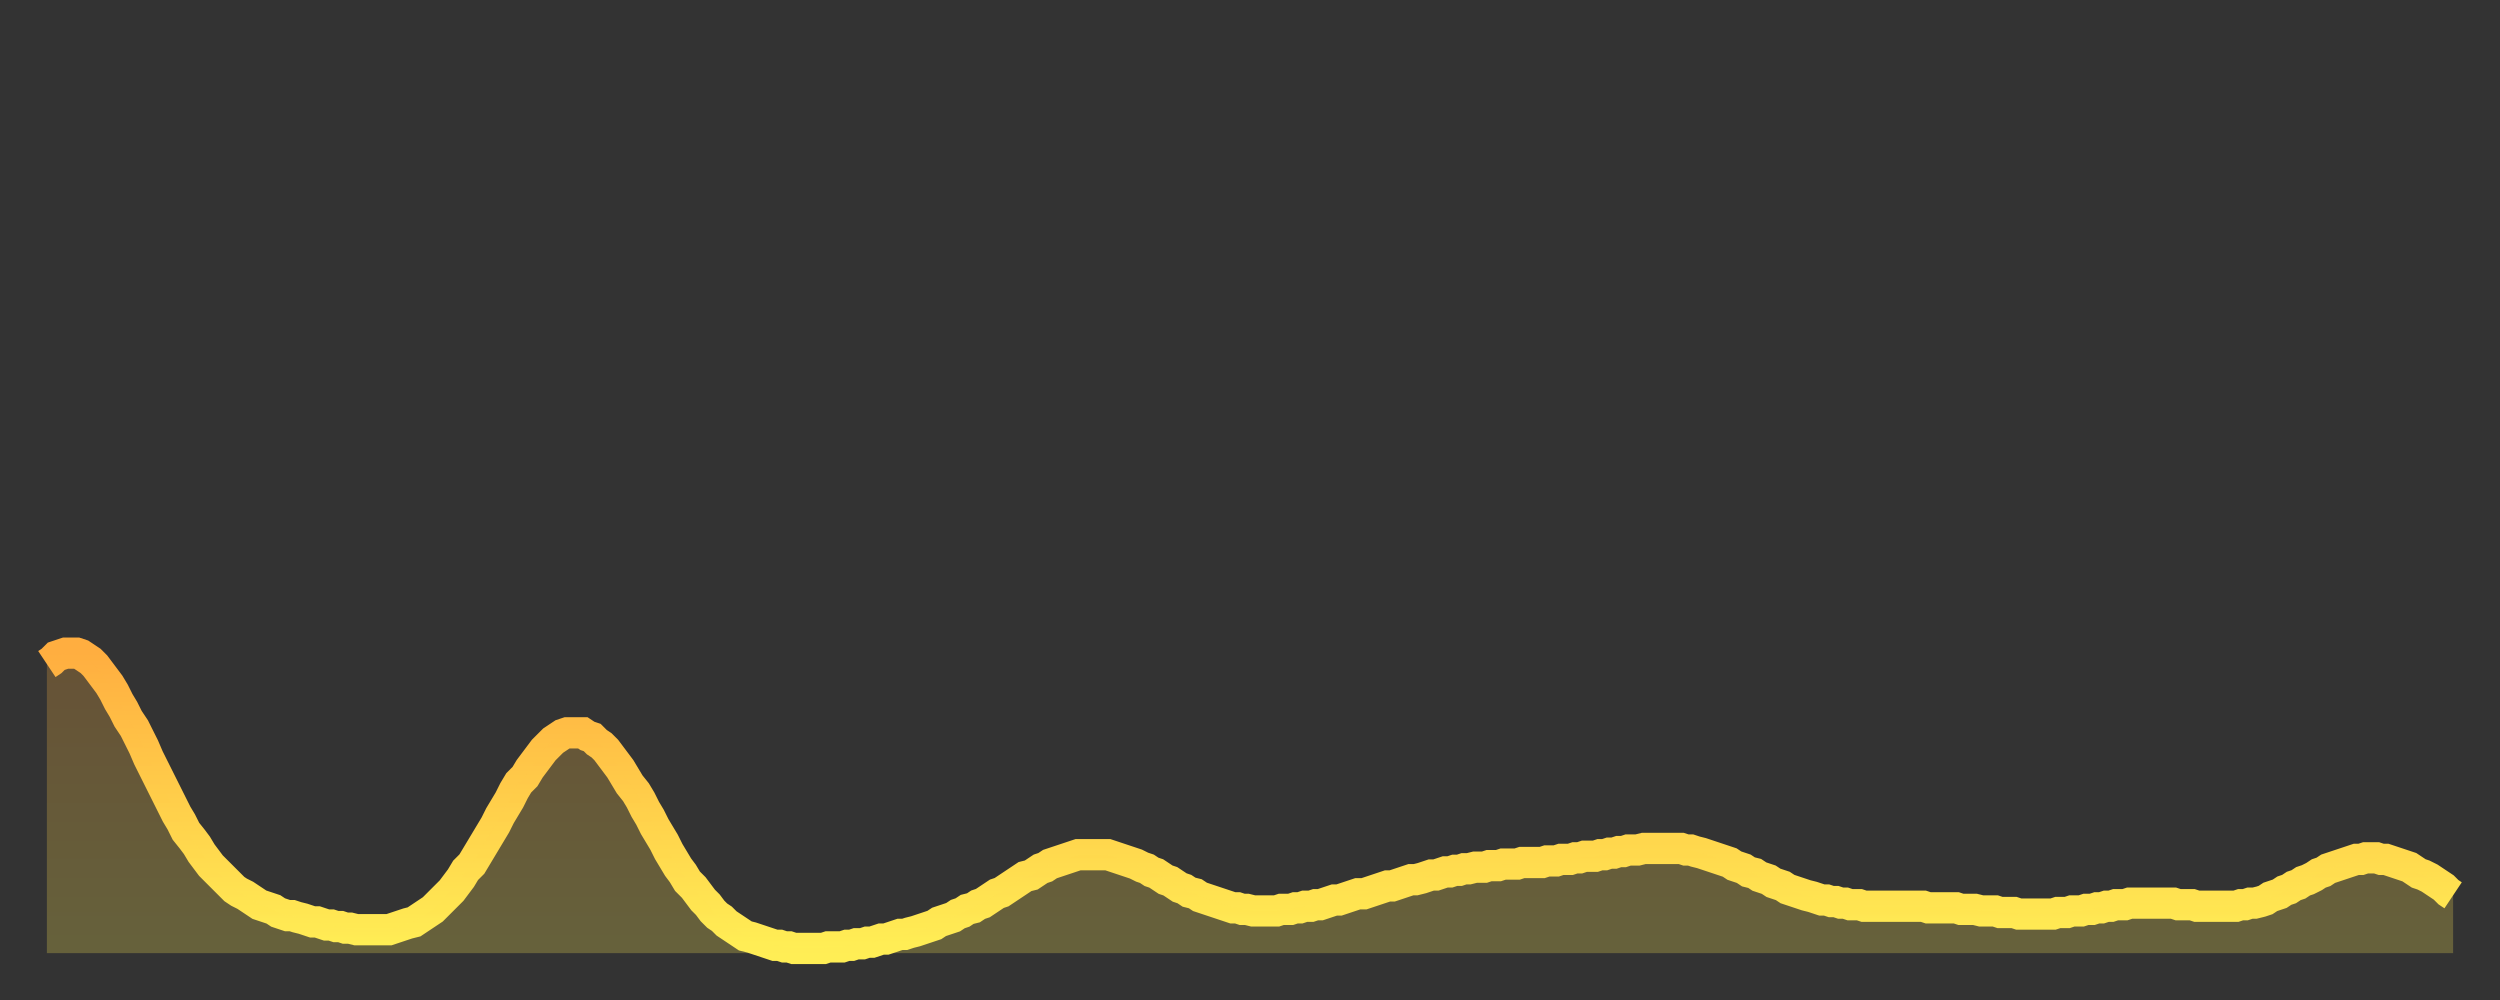 <?xml version="1.0" encoding="utf-8" ?>
<svg baseProfile="full" height="64" version="1.1" width="160" xmlns="http://www.w3.org/2000/svg" xmlns:ev="http://www.w3.org/2001/xml-events" xmlns:xlink="http://www.w3.org/1999/xlink"><rect width="100%" height="100%" fill="#333333" stroke="none"/><defs><linearGradient id="id79786" x1="0" x2="0" y1="0" y2="1"><stop offset="0%" stop-color="#ffae40" /><stop offset="50%" stop-color="#ffce4a" /><stop offset="100%" stop-color="#ffee55" /></linearGradient></defs><g transform="translate(3,3)"><g><path d="M 0.0 39.5 0.3 39.3 0.6 39.0 0.9 38.9 1.2 38.8 1.5 38.8 1.9 38.8 2.2 38.9 2.5 39.1 2.8 39.3 3.1 39.6 3.4 40.0 3.7 40.4 4.0 40.8 4.3 41.3 4.6 41.9 4.9 42.4 5.2 43.0 5.6 43.6 5.9 44.2 6.2 44.8 6.5 45.5 6.8 46.1 7.1 46.7 7.4 47.3 7.7 47.9 8.0 48.5 8.3 49.1 8.6 49.6 8.9 50.2 9.3 50.7 9.6 51.1 9.9 51.6 10.2 52.0 10.5 52.4 10.8 52.7 11.1 53.0 11.4 53.3 11.7 53.6 12.0 53.9 12.3 54.1 12.7 54.3 13.0 54.5 13.3 54.7 13.6 54.9 13.9 55.0 14.2 55.1 14.5 55.2 14.8 55.4 15.1 55.5 15.4 55.6 15.7 55.6 16.0 55.7 16.4 55.8 16.7 55.9 17.0 56.0 17.3 56.0 17.6 56.1 17.9 56.2 18.2 56.2 18.5 56.3 18.8 56.3 19.1 56.4 19.4 56.4 19.8 56.5 20.1 56.5 20.4 56.5 20.7 56.5 21.0 56.5 21.3 56.5 21.6 56.5 21.9 56.5 22.2 56.4 22.5 56.3 22.8 56.2 23.1 56.1 23.5 56.0 23.8 55.8 24.1 55.6 24.4 55.4 24.7 55.2 25.0 54.9 25.3 54.6 25.6 54.3 25.9 54.0 26.2 53.6 26.5 53.2 26.8 52.7 27.2 52.3 27.5 51.8 27.8 51.3 28.1 50.8 28.4 50.3 28.7 49.8 29.0 49.2 29.3 48.7 29.6 48.2 29.9 47.6 30.2 47.1 30.6 46.7 30.9 46.2 31.2 45.8 31.5 45.4 31.8 45.0 32.1 44.7 32.4 44.4 32.7 44.2 33.0 44.0 33.3 43.9 33.6 43.9 33.9 43.9 34.3 43.9 34.6 44.1 34.9 44.2 35.2 44.5 35.5 44.7 35.8 45.0 36.1 45.4 36.4 45.8 36.7 46.2 37.0 46.7 37.3 47.2 37.7 47.7 38.0 48.2 38.3 48.8 38.6 49.3 38.9 49.9 39.2 50.4 39.5 50.9 39.8 51.5 40.1 52.0 40.4 52.5 40.7 52.9 41.0 53.4 41.4 53.8 41.7 54.2 42.0 54.6 42.3 54.9 42.6 55.3 42.9 55.6 43.2 55.8 43.5 56.1 43.8 56.3 44.1 56.5 44.4 56.7 44.7 56.9 45.1 57.0 45.4 57.1 45.7 57.2 46.0 57.3 46.3 57.4 46.6 57.5 46.9 57.5 47.2 57.6 47.5 57.6 47.8 57.7 48.1 57.7 48.5 57.7 48.8 57.7 49.1 57.7 49.4 57.7 49.7 57.7 50.0 57.6 50.3 57.6 50.6 57.6 50.9 57.6 51.2 57.5 51.5 57.5 51.8 57.4 52.2 57.4 52.5 57.3 52.8 57.3 53.1 57.2 53.4 57.1 53.7 57.1 54.0 57.0 54.3 56.9 54.6 56.8 54.9 56.8 55.2 56.7 55.6 56.6 55.9 56.5 56.2 56.4 56.5 56.3 56.8 56.2 57.1 56.0 57.4 55.9 57.7 55.8 58.0 55.7 58.3 55.5 58.6 55.4 58.9 55.2 59.3 55.1 59.6 54.9 59.9 54.8 60.2 54.6 60.5 54.4 60.8 54.2 61.1 54.1 61.4 53.9 61.7 53.7 62.0 53.5 62.3 53.3 62.6 53.1 63.0 53.0 63.3 52.8 63.6 52.6 63.9 52.5 64.2 52.3 64.5 52.2 64.8 52.1 65.1 52.0 65.4 51.9 65.7 51.8 66.0 51.7 66.4 51.7 66.7 51.7 67.0 51.7 67.3 51.7 67.6 51.7 67.9 51.7 68.2 51.8 68.5 51.9 68.8 52.0 69.1 52.1 69.4 52.2 69.7 52.3 70.1 52.5 70.4 52.6 70.7 52.8 71.0 52.9 71.3 53.1 71.6 53.3 71.9 53.4 72.2 53.6 72.5 53.8 72.8 53.9 73.1 54.1 73.5 54.2 73.8 54.4 74.1 54.5 74.4 54.6 74.7 54.7 75.0 54.8 75.3 54.9 75.6 55.0 75.9 55.1 76.2 55.1 76.5 55.2 76.8 55.2 77.2 55.3 77.5 55.3 77.8 55.3 78.1 55.3 78.4 55.3 78.7 55.3 79.0 55.2 79.3 55.2 79.6 55.2 79.9 55.1 80.2 55.1 80.5 55.0 80.9 55.0 81.2 54.9 81.5 54.9 81.8 54.8 82.1 54.7 82.4 54.6 82.7 54.6 83.0 54.5 83.3 54.4 83.6 54.3 83.9 54.2 84.3 54.2 84.6 54.1 84.9 54.0 85.2 53.9 85.5 53.8 85.8 53.7 86.1 53.7 86.4 53.6 86.7 53.5 87.0 53.4 87.3 53.3 87.6 53.3 88.0 53.2 88.3 53.1 88.6 53.0 88.9 53.0 89.2 52.9 89.5 52.8 89.8 52.8 90.1 52.7 90.4 52.7 90.7 52.6 91.0 52.6 91.4 52.5 91.7 52.5 92.0 52.5 92.3 52.4 92.6 52.4 92.9 52.4 93.2 52.3 93.5 52.3 93.8 52.3 94.1 52.3 94.4 52.2 94.7 52.2 95.1 52.2 95.4 52.2 95.7 52.2 96.0 52.1 96.3 52.1 96.6 52.1 96.9 52.0 97.2 52.0 97.5 52.0 97.8 51.9 98.1 51.9 98.4 51.8 98.8 51.8 99.1 51.8 99.4 51.7 99.7 51.7 100.0 51.6 100.3 51.6 100.6 51.5 100.9 51.5 101.2 51.4 101.5 51.4 101.8 51.4 102.2 51.3 102.5 51.3 102.8 51.3 103.1 51.3 103.4 51.3 103.7 51.3 104.0 51.3 104.3 51.3 104.6 51.3 104.9 51.4 105.2 51.4 105.5 51.5 105.9 51.6 106.2 51.7 106.5 51.8 106.8 51.9 107.1 52.0 107.4 52.1 107.7 52.2 108.0 52.4 108.3 52.5 108.6 52.6 108.9 52.8 109.3 52.9 109.6 53.1 109.9 53.2 110.2 53.3 110.5 53.5 110.8 53.6 111.1 53.7 111.4 53.9 111.7 54.0 112.0 54.1 112.3 54.2 112.6 54.3 113.0 54.4 113.3 54.5 113.6 54.6 113.9 54.6 114.2 54.7 114.5 54.7 114.8 54.8 115.1 54.8 115.4 54.9 115.7 54.9 116.0 54.9 116.3 55.0 116.7 55.0 117.0 55.0 117.3 55.0 117.6 55.0 117.9 55.0 118.2 55.0 118.5 55.0 118.8 55.0 119.1 55.0 119.4 55.0 119.7 55.0 120.1 55.0 120.4 55.1 120.7 55.1 121.0 55.1 121.3 55.1 121.6 55.1 121.9 55.1 122.2 55.1 122.5 55.2 122.8 55.2 123.1 55.2 123.4 55.2 123.8 55.3 124.1 55.3 124.4 55.3 124.7 55.3 125.0 55.4 125.3 55.4 125.6 55.4 125.9 55.4 126.2 55.5 126.5 55.5 126.8 55.5 127.2 55.5 127.5 55.5 127.8 55.5 128.1 55.5 128.4 55.5 128.7 55.4 129.0 55.4 129.3 55.4 129.6 55.3 129.9 55.3 130.2 55.3 130.5 55.2 130.9 55.2 131.2 55.1 131.5 55.1 131.8 55.0 132.1 55.0 132.4 54.9 132.7 54.9 133.0 54.9 133.3 54.8 133.6 54.8 133.9 54.8 134.2 54.8 134.6 54.8 134.9 54.8 135.2 54.8 135.5 54.8 135.8 54.8 136.1 54.8 136.4 54.9 136.7 54.9 137.0 54.9 137.3 54.9 137.6 55.0 138.0 55.0 138.3 55.0 138.6 55.0 138.9 55.0 139.2 55.0 139.5 55.0 139.8 55.0 140.1 55.0 140.4 54.9 140.7 54.9 141.0 54.8 141.3 54.8 141.7 54.7 142.0 54.6 142.3 54.4 142.6 54.3 142.9 54.2 143.2 54.0 143.5 53.9 143.8 53.7 144.1 53.6 144.4 53.4 144.7 53.3 145.1 53.1 145.4 52.9 145.7 52.8 146.0 52.6 146.3 52.5 146.6 52.4 146.9 52.3 147.2 52.2 147.5 52.1 147.8 52.0 148.1 52.0 148.4 51.9 148.8 51.9 149.1 51.9 149.4 52.0 149.7 52.0 150.0 52.1 150.3 52.2 150.6 52.3 150.9 52.4 151.2 52.5 151.5 52.7 151.8 52.9 152.1 53.0 152.5 53.2 152.8 53.4 153.1 53.6 153.4 53.8 153.7 54.1 154.0 54.3" fill="none" id="graph-curve" opacity="1" stroke="url(#id79786)" stroke-width="2" /><path d="M 0 58 L 0.0 39.5 0.3 39.3 0.6 39.0 0.9 38.9 1.2 38.8 1.5 38.8 1.9 38.8 2.2 38.9 2.5 39.1 2.8 39.3 3.1 39.6 3.4 40.0 3.7 40.4 4.0 40.8 4.3 41.3 4.6 41.9 4.9 42.4 5.2 43.0 5.6 43.6 5.9 44.2 6.2 44.8 6.5 45.5 6.8 46.1 7.1 46.7 7.4 47.3 7.7 47.9 8.0 48.5 8.3 49.1 8.6 49.6 8.9 50.2 9.3 50.7 9.6 51.1 9.9 51.6 10.2 52.0 10.5 52.4 10.8 52.7 11.1 53.0 11.4 53.3 11.7 53.6 12.0 53.9 12.3 54.1 12.7 54.3 13.0 54.5 13.3 54.7 13.6 54.9 13.9 55.0 14.2 55.1 14.5 55.2 14.8 55.4 15.1 55.5 15.4 55.6 15.7 55.6 16.0 55.7 16.4 55.8 16.7 55.9 17.0 56.0 17.3 56.0 17.6 56.1 17.9 56.2 18.2 56.2 18.5 56.3 18.8 56.3 19.1 56.4 19.4 56.4 19.8 56.5 20.1 56.5 20.4 56.5 20.7 56.5 21.0 56.5 21.3 56.5 21.6 56.5 21.9 56.5 22.2 56.4 22.5 56.3 22.8 56.2 23.1 56.1 23.5 56.0 23.8 55.8 24.1 55.6 24.4 55.4 24.7 55.2 25.0 54.9 25.3 54.6 25.6 54.3 25.9 54.0 26.2 53.6 26.5 53.2 26.8 52.7 27.2 52.3 27.5 51.8 27.8 51.3 28.1 50.8 28.4 50.3 28.7 49.8 29.0 49.2 29.3 48.7 29.6 48.2 29.9 47.6 30.2 47.1 30.6 46.7 30.9 46.2 31.2 45.8 31.5 45.4 31.8 45.0 32.1 44.7 32.4 44.4 32.7 44.2 33.0 44.0 33.3 43.9 33.6 43.9 33.9 43.9 34.3 43.9 34.6 44.1 34.9 44.2 35.2 44.5 35.5 44.7 35.8 45.0 36.1 45.4 36.4 45.8 36.7 46.2 37.0 46.7 37.3 47.2 37.7 47.7 38.0 48.2 38.3 48.8 38.6 49.3 38.9 49.9 39.2 50.4 39.5 50.9 39.8 51.5 40.1 52.0 40.4 52.5 40.7 52.9 41.0 53.4 41.4 53.8 41.7 54.2 42.0 54.6 42.3 54.9 42.6 55.3 42.9 55.6 43.2 55.8 43.5 56.1 43.8 56.3 44.1 56.5 44.4 56.7 44.7 56.9 45.1 57.0 45.4 57.1 45.7 57.2 46.0 57.3 46.3 57.4 46.6 57.5 46.9 57.5 47.2 57.6 47.5 57.6 47.8 57.7 48.1 57.7 48.5 57.7 48.8 57.7 49.1 57.7 49.4 57.7 49.7 57.7 50.0 57.6 50.3 57.6 50.6 57.6 50.9 57.6 51.2 57.5 51.5 57.5 51.8 57.4 52.2 57.4 52.5 57.3 52.8 57.3 53.1 57.2 53.4 57.1 53.7 57.1 54.0 57.0 54.3 56.9 54.6 56.8 54.9 56.8 55.2 56.7 55.6 56.6 55.9 56.5 56.2 56.4 56.5 56.3 56.8 56.2 57.1 56.0 57.4 55.9 57.7 55.8 58.0 55.7 58.3 55.5 58.6 55.4 58.9 55.2 59.3 55.1 59.6 54.9 59.9 54.8 60.2 54.6 60.5 54.4 60.8 54.2 61.1 54.1 61.4 53.9 61.7 53.7 62.0 53.5 62.3 53.3 62.6 53.1 63.0 53.0 63.3 52.8 63.6 52.6 63.9 52.5 64.2 52.3 64.5 52.2 64.8 52.1 65.1 52.0 65.4 51.9 65.7 51.8 66.0 51.7 66.4 51.7 66.7 51.7 67.0 51.7 67.3 51.7 67.6 51.7 67.9 51.7 68.2 51.8 68.5 51.9 68.8 52.0 69.1 52.1 69.4 52.2 69.7 52.3 70.1 52.5 70.4 52.6 70.7 52.8 71.0 52.9 71.3 53.1 71.6 53.3 71.9 53.4 72.2 53.6 72.5 53.8 72.8 53.9 73.1 54.1 73.5 54.2 73.8 54.4 74.1 54.5 74.4 54.6 74.7 54.7 75.0 54.8 75.3 54.9 75.6 55.0 75.9 55.1 76.2 55.1 76.5 55.2 76.8 55.2 77.2 55.3 77.5 55.3 77.8 55.3 78.1 55.3 78.4 55.3 78.7 55.3 79.0 55.2 79.3 55.2 79.6 55.2 79.9 55.1 80.2 55.1 80.5 55.0 80.9 55.0 81.2 54.9 81.5 54.9 81.8 54.8 82.1 54.7 82.4 54.6 82.7 54.6 83.0 54.5 83.3 54.4 83.6 54.3 83.9 54.2 84.3 54.2 84.6 54.1 84.9 54.0 85.2 53.9 85.5 53.8 85.8 53.7 86.1 53.7 86.4 53.6 86.7 53.5 87.0 53.4 87.3 53.3 87.6 53.3 88.0 53.2 88.3 53.1 88.6 53.0 88.9 53.0 89.2 52.9 89.5 52.8 89.8 52.8 90.1 52.7 90.4 52.7 90.7 52.6 91.0 52.6 91.4 52.5 91.7 52.5 92.0 52.5 92.3 52.4 92.6 52.4 92.9 52.4 93.2 52.3 93.5 52.3 93.8 52.3 94.1 52.3 94.4 52.2 94.7 52.2 95.1 52.2 95.4 52.2 95.7 52.2 96.0 52.1 96.3 52.1 96.6 52.1 96.9 52.0 97.2 52.0 97.5 52.0 97.8 51.9 98.1 51.9 98.4 51.8 98.8 51.8 99.1 51.8 99.4 51.7 99.7 51.7 100.0 51.6 100.3 51.6 100.6 51.5 100.9 51.5 101.2 51.4 101.5 51.4 101.8 51.4 102.2 51.3 102.5 51.3 102.8 51.3 103.1 51.3 103.4 51.3 103.7 51.3 104.0 51.3 104.3 51.3 104.6 51.3 104.9 51.4 105.2 51.4 105.5 51.5 105.9 51.6 106.2 51.7 106.5 51.8 106.8 51.9 107.1 52.0 107.4 52.1 107.7 52.2 108.0 52.4 108.3 52.5 108.6 52.6 108.9 52.8 109.3 52.9 109.6 53.1 109.9 53.2 110.2 53.3 110.5 53.5 110.8 53.6 111.1 53.7 111.4 53.9 111.7 54.0 112.0 54.1 112.3 54.2 112.6 54.3 113.0 54.4 113.3 54.5 113.6 54.6 113.9 54.6 114.2 54.7 114.5 54.7 114.8 54.8 115.1 54.8 115.4 54.9 115.7 54.9 116.0 54.9 116.3 55.0 116.7 55.0 117.0 55.0 117.3 55.0 117.6 55.0 117.9 55.0 118.2 55.0 118.5 55.0 118.8 55.0 119.1 55.0 119.4 55.0 119.7 55.0 120.1 55.0 120.4 55.1 120.7 55.1 121.0 55.1 121.3 55.1 121.6 55.1 121.9 55.1 122.2 55.1 122.5 55.2 122.8 55.2 123.1 55.2 123.4 55.2 123.8 55.3 124.1 55.3 124.4 55.3 124.7 55.3 125.0 55.4 125.3 55.4 125.6 55.4 125.9 55.4 126.2 55.5 126.5 55.5 126.8 55.5 127.2 55.5 127.5 55.5 127.8 55.5 128.1 55.5 128.4 55.5 128.7 55.4 129.0 55.4 129.3 55.4 129.6 55.3 129.9 55.3 130.2 55.3 130.5 55.2 130.9 55.2 131.2 55.1 131.5 55.1 131.8 55.0 132.1 55.0 132.4 54.9 132.7 54.9 133.0 54.9 133.3 54.8 133.6 54.8 133.9 54.8 134.2 54.8 134.6 54.8 134.9 54.8 135.2 54.8 135.5 54.8 135.8 54.8 136.1 54.8 136.4 54.9 136.7 54.9 137.0 54.9 137.3 54.9 137.6 55.0 138.0 55.0 138.3 55.0 138.6 55.0 138.9 55.0 139.2 55.0 139.5 55.0 139.8 55.0 140.1 55.0 140.4 54.9 140.7 54.9 141.0 54.8 141.3 54.8 141.7 54.7 142.0 54.6 142.3 54.4 142.6 54.3 142.9 54.2 143.2 54.0 143.5 53.9 143.8 53.7 144.1 53.6 144.4 53.4 144.7 53.3 145.1 53.1 145.4 52.9 145.7 52.8 146.0 52.6 146.3 52.5 146.6 52.4 146.9 52.3 147.2 52.2 147.5 52.1 147.8 52.0 148.1 52.0 148.4 51.9 148.8 51.9 149.1 51.9 149.4 52.0 149.7 52.0 150.0 52.1 150.3 52.2 150.6 52.3 150.9 52.4 151.2 52.5 151.5 52.7 151.8 52.9 152.1 53.0 152.5 53.2 152.8 53.4 153.1 53.6 153.4 53.8 153.7 54.1 154.0 54.3 154 58" fill="url(#id79786)" fill-opacity=".25" id="graph-shadow" /></g></g></svg>
